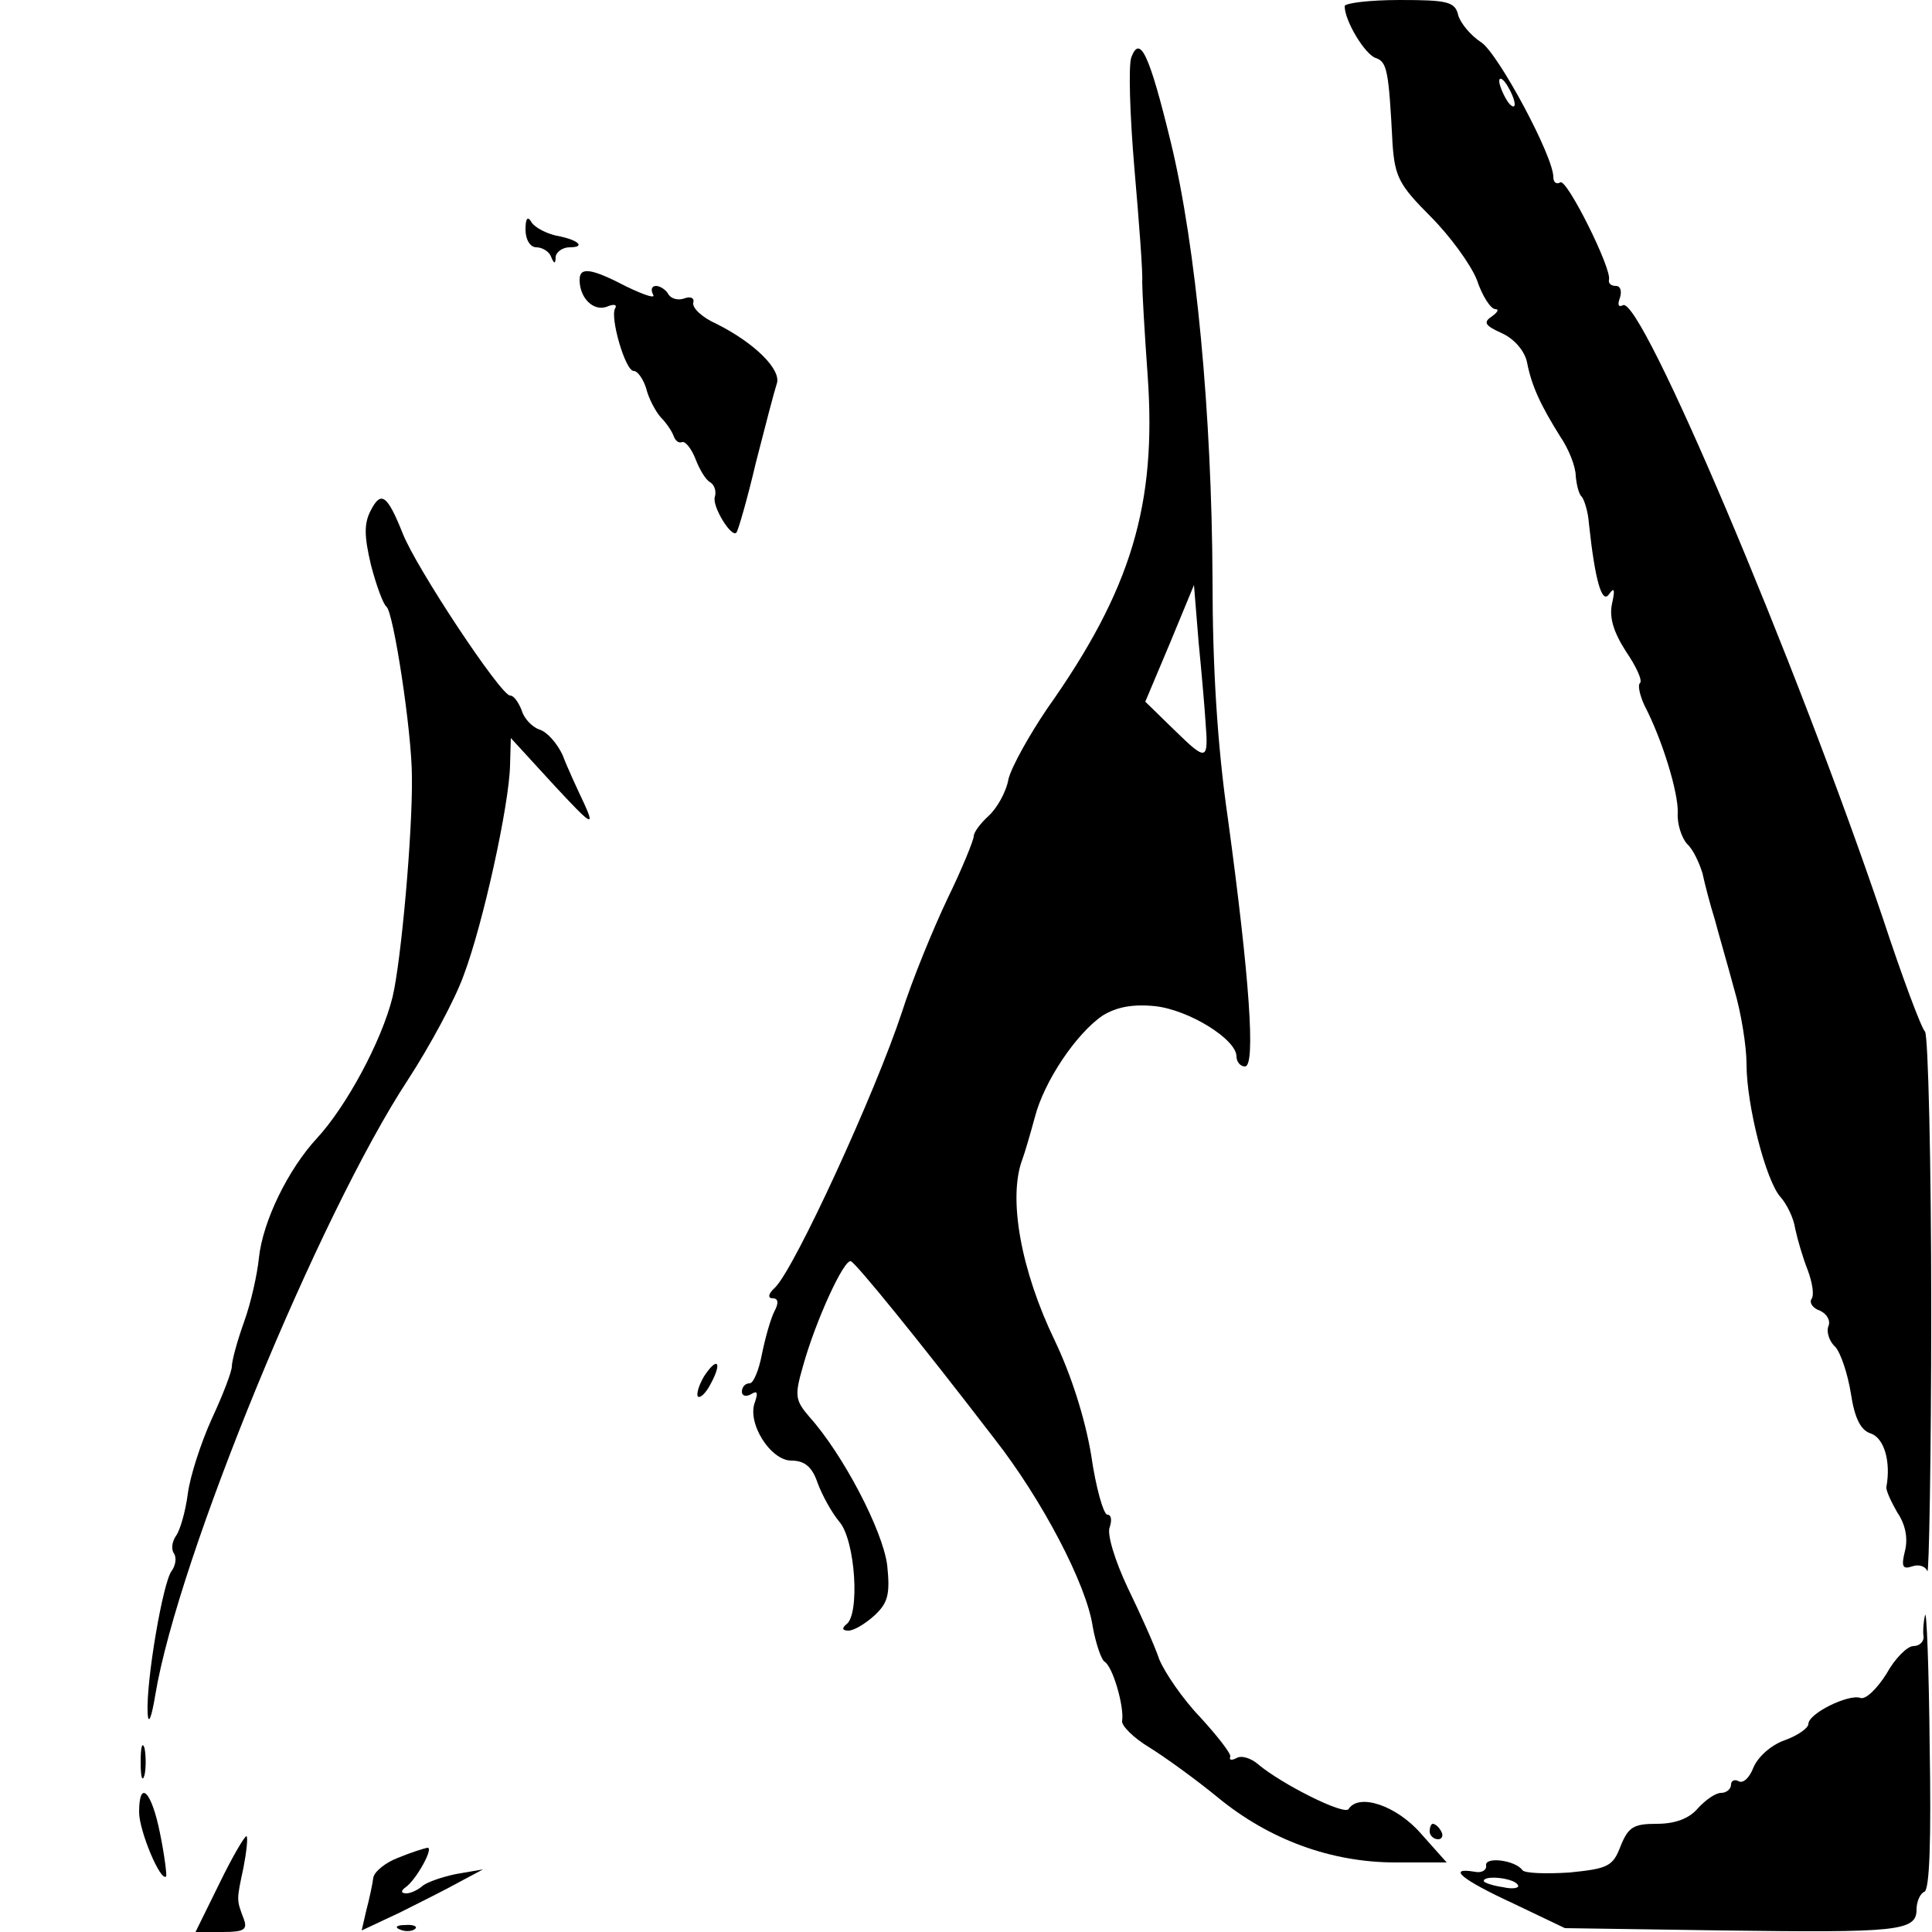 <?xml version="1.0" standalone="no"?>
<!DOCTYPE svg PUBLIC "-//W3C//DTD SVG 20010904//EN"
 "http://www.w3.org/TR/2001/REC-SVG-20010904/DTD/svg10.dtd">
<svg version="1.0" xmlns="http://www.w3.org/2000/svg"
 width="250pt" height="250pt" viewBox="0 0 250 250"
 preserveAspectRatio="xMidYMid meet">
<g transform="translate(0,250) scale(0.1,-0.1)"
fill="#000000" stroke="none">
<path d="M1740 2492 c0 -19 26 -62 40 -67 15 -5 17 -16 22 -112 3 -42 9 -53
49 -93 25 -25 52 -62 60 -82 7 -21 18 -38 24 -38 5 0 3 -4 -4 -9 -12 -8 -10
-12 12 -22 16 -7 30 -23 33 -38 6 -31 18 -56 43 -96 11 -16 20 -39 20 -51 1
-11 4 -24 8 -27 3 -4 8 -19 9 -34 8 -75 17 -105 26 -92 7 10 8 6 4 -12 -4 -18
2 -37 18 -62 13 -19 22 -38 18 -41 -3 -3 0 -16 6 -29 23 -44 44 -113 43 -139
-1 -14 5 -32 12 -40 8 -7 16 -25 20 -38 3 -14 10 -41 16 -60 5 -19 17 -60 25
-90 9 -30 16 -74 16 -97 0 -53 25 -151 44 -172 8 -9 17 -27 19 -41 3 -14 10
-38 16 -53 6 -16 9 -33 5 -38 -3 -5 2 -12 11 -15 9 -4 14 -13 11 -20 -3 -7 1
-20 9 -27 7 -8 16 -35 20 -60 5 -33 13 -48 26 -52 17 -6 26 -36 20 -69 -1 -4
6 -19 14 -33 11 -16 14 -34 10 -50 -5 -20 -3 -24 9 -20 8 3 17 1 20 -6 2 -7 5
145 5 338 0 192 -4 354 -8 360 -5 5 -30 72 -55 148 -113 334 -313 806 -336
792 -6 -3 -7 1 -4 9 3 9 1 16 -5 16 -6 0 -10 3 -9 8 4 14 -55 132 -63 126 -5
-3 -9 0 -9 7 0 27 -71 159 -93 174 -14 9 -27 25 -30 35 -4 18 -14 20 -76 20
-39 0 -71 -4 -71 -8z m220 -127 c0 -5 -5 -3 -10 5 -5 8 -10 20 -10 25 0 6 5 3
10 -5 5 -8 10 -19 10 -25z"/>
<path d="M1464 2426 c-4 -10 -2 -75 4 -145 6 -69 11 -135 10 -146 0 -11 3 -65
7 -120 12 -168 -21 -278 -130 -432 -23 -34 -46 -75 -50 -91 -3 -17 -15 -38
-26 -48 -10 -9 -19 -21 -19 -26 0 -5 -15 -42 -34 -81 -19 -40 -46 -106 -59
-147 -34 -103 -138 -330 -164 -356 -9 -8 -10 -14 -3 -14 7 0 8 -6 2 -17 -5
-10 -12 -35 -16 -55 -4 -21 -11 -38 -16 -38 -6 0 -10 -5 -10 -11 0 -5 5 -7 12
-3 8 5 9 2 5 -10 -11 -27 20 -76 47 -76 17 0 27 -8 34 -29 6 -16 18 -38 28
-50 21 -24 27 -121 9 -133 -6 -5 -5 -8 3 -8 7 0 22 9 34 20 17 16 20 27 16 65
-6 45 -57 143 -101 192 -18 21 -19 27 -8 65 16 58 53 139 62 136 7 -3 87 -101
186 -230 61 -78 119 -188 127 -243 4 -22 11 -42 15 -45 11 -6 26 -59 23 -77
-1 -6 15 -22 35 -34 21 -13 61 -42 89 -65 67 -55 147 -84 230 -84 l66 0 -33
37 c-32 37 -81 53 -94 32 -6 -8 -86 32 -117 58 -9 8 -22 12 -28 8 -6 -3 -10
-3 -8 2 1 4 -17 27 -39 51 -23 24 -46 58 -53 75 -6 18 -25 60 -41 93 -16 34
-27 69 -23 78 3 9 2 16 -3 16 -5 0 -15 35 -21 77 -8 48 -26 104 -47 148 -44
91 -61 185 -42 235 3 8 10 32 16 54 12 47 54 109 88 132 18 11 39 15 68 12 44
-5 105 -43 105 -65 0 -7 5 -13 11 -13 14 0 6 114 -22 320 -14 96 -20 199 -20
310 -1 214 -21 430 -54 566 -28 115 -40 139 -51 110z m96 -861 c4 -50 1 -50
-39 -11 l-39 38 32 76 31 75 6 -74 c4 -41 8 -87 9 -104z"/>
<path d="M680 2203 c0 -13 6 -23 14 -23 8 0 17 -6 19 -12 4 -10 6 -10 6 0 1 6
9 12 18 12 22 0 11 10 -17 15 -13 3 -27 10 -32 17 -5 9 -8 6 -8 -9z"/>
<path d="M750 2138 c0 -24 18 -41 35 -35 9 4 14 3 11 -2 -7 -11 13 -81 24 -81
5 0 12 -10 16 -22 3 -13 12 -30 19 -38 8 -8 15 -19 17 -25 2 -5 6 -9 11 -7 4
1 12 -9 17 -22 5 -13 13 -27 19 -30 6 -4 8 -12 6 -19 -4 -12 22 -54 28 -46 2
2 14 43 25 90 12 47 24 93 27 102 7 18 -28 53 -78 78 -18 8 -31 20 -30 27 2 6
-3 9 -11 6 -8 -3 -17 -1 -21 5 -3 6 -11 11 -16 11 -6 0 -7 -5 -4 -11 4 -6 -11
-1 -34 10 -46 24 -61 26 -61 9z"/>
<path d="M480 1840 c-9 -17 -9 -33 0 -71 7 -27 16 -51 20 -54 9 -6 33 -162 33
-220 1 -73 -14 -239 -25 -285 -14 -57 -60 -142 -98 -183 -37 -40 -70 -107 -75
-155 -2 -20 -10 -57 -19 -82 -9 -25 -16 -51 -16 -58 0 -7 -12 -38 -26 -68 -14
-31 -28 -74 -31 -97 -3 -23 -10 -47 -15 -54 -5 -7 -7 -17 -3 -23 4 -6 2 -16
-3 -23 -11 -14 -33 -141 -31 -184 1 -16 5 -6 10 24 29 176 212 621 327 796 28
43 61 104 72 135 25 66 59 221 60 272 l1 35 55 -60 c50 -54 54 -56 40 -25 -9
19 -22 47 -28 63 -7 15 -20 30 -30 33 -9 3 -20 14 -23 25 -4 10 -10 19 -15 19
-12 0 -122 166 -139 210 -20 50 -28 55 -41 30z"/>
<path d="M911 719 c-7 -12 -10 -23 -8 -26 3 -3 11 5 17 17 15 28 8 35 -9 9z"/>
<path d="M2491 410 c-2 -8 -3 -21 -2 -27 1 -7 -5 -13 -13 -13 -8 0 -24 -16
-35 -36 -12 -19 -27 -34 -34 -31 -15 5 -67 -20 -67 -34 0 -5 -14 -15 -31 -21
-17 -6 -34 -21 -40 -35 -5 -13 -13 -21 -19 -18 -5 3 -10 1 -10 -4 0 -6 -6 -11
-13 -11 -7 0 -20 -9 -30 -20 -11 -13 -29 -20 -53 -20 -30 0 -37 -4 -47 -29
-10 -26 -16 -29 -66 -34 -31 -2 -58 -1 -61 3 -9 13 -49 18 -47 6 1 -6 -6 -10
-15 -8 -36 6 -17 -10 50 -41 l67 -32 204 -3 c226 -3 251 -1 251 27 0 11 5 21
10 23 7 2 9 68 7 188 -1 102 -4 178 -6 170z m-527 -349 c3 -4 -6 -6 -19 -3
-14 2 -25 6 -25 8 0 8 39 4 44 -5z"/>
<path d="M182 220 c0 -19 2 -27 5 -17 2 9 2 25 0 35 -3 9 -5 1 -5 -18z"/>
<path d="M180 155 c0 -24 28 -91 35 -83 1 1 -2 27 -8 56 -11 55 -27 70 -27 27z"/>
<path d="M1850 130 c0 -5 5 -10 11 -10 5 0 7 5 4 10 -3 6 -8 10 -11 10 -2 0
-4 -4 -4 -10z"/>
<path d="M284 63 l-31 -63 35 0 c28 0 33 3 27 18 -9 24 -9 23 0 65 4 21 6 39
4 41 -2 1 -18 -26 -35 -61z"/>
<path d="M515 96 c-16 -6 -31 -18 -32 -26 -1 -8 -5 -27 -9 -42 l-6 -26 49 23
c26 13 62 31 78 40 l30 16 -35 -6 c-19 -4 -39 -11 -44 -16 -6 -5 -15 -9 -20
-9 -7 0 -8 3 -1 8 14 10 37 52 28 51 -5 -1 -21 -6 -38 -13z"/>
<path d="M518 3 c7 -3 16 -2 19 1 4 3 -2 6 -13 5 -11 0 -14 -3 -6 -6z"/>
</g>
</svg>
